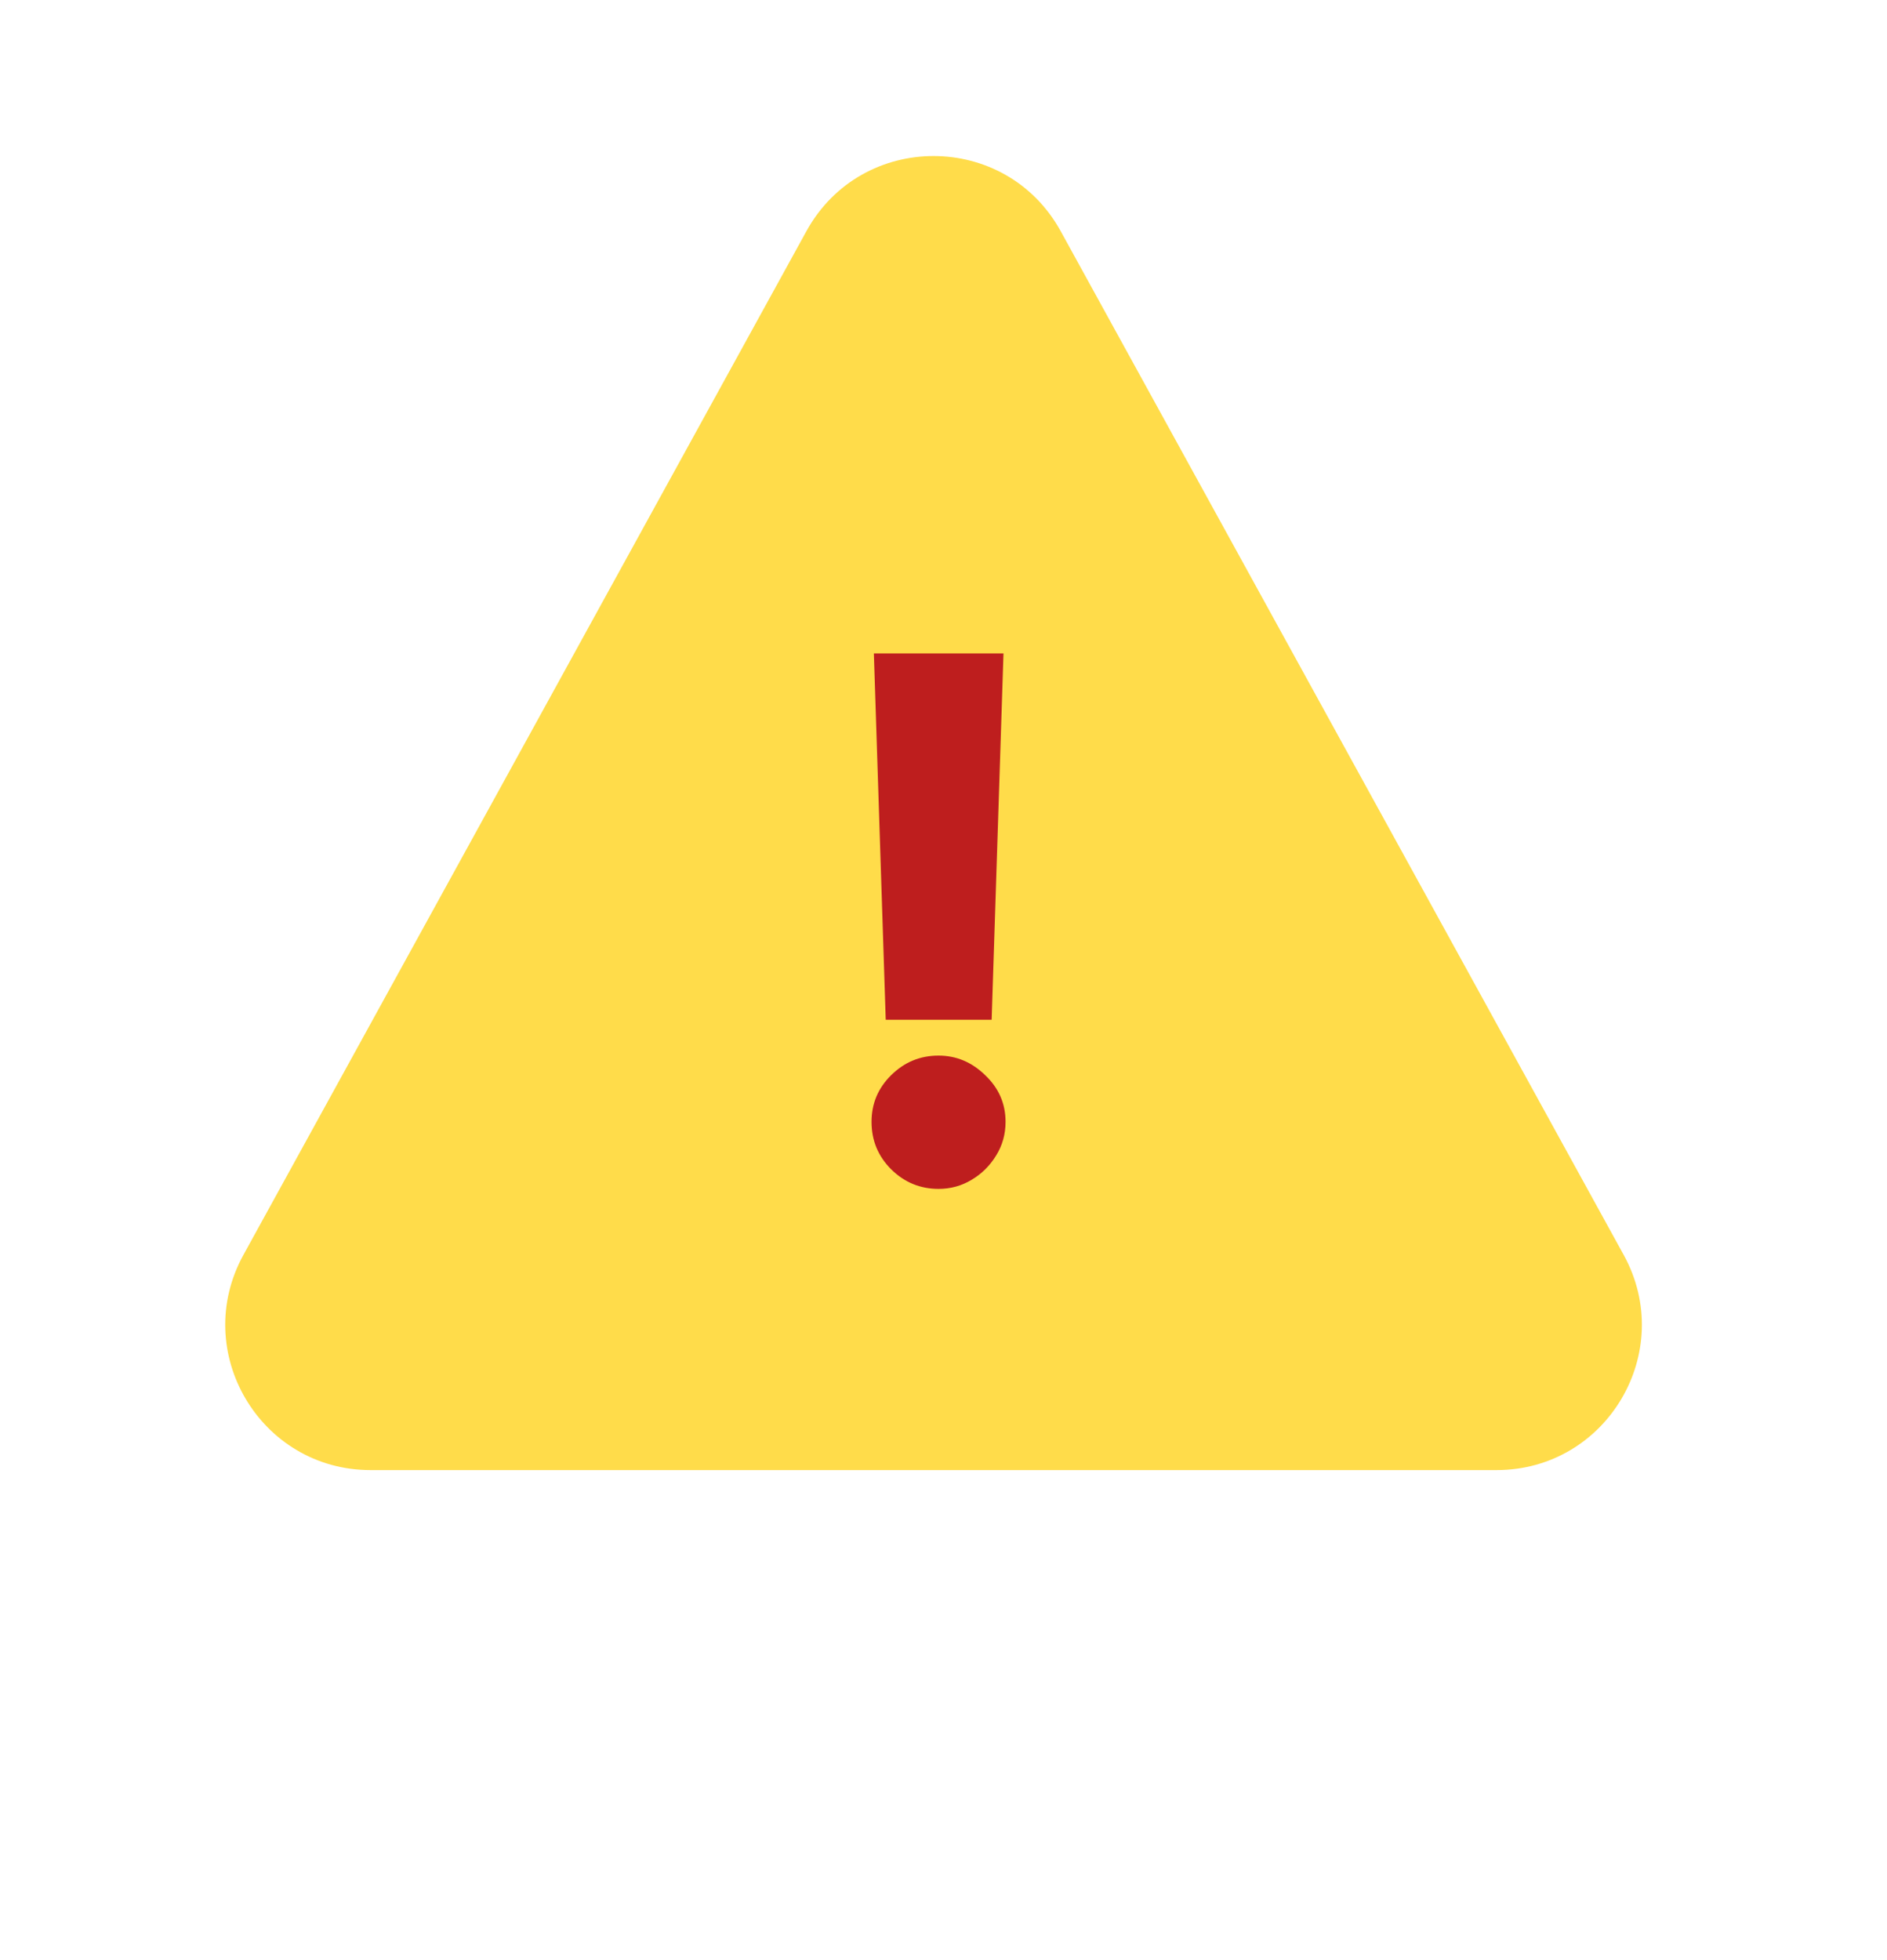 <svg width="52" height="54" viewBox="0 0 52 54" fill="none" xmlns="http://www.w3.org/2000/svg">
<path d="M22.221 6.371C23.741 3.608 27.711 3.608 29.231 6.371L44.744 34.572C46.211 37.238 44.282 40.5 41.24 40.5H10.212C7.17 40.5 5.241 37.238 6.708 34.572L22.221 6.371Z" fill="#FFDC4A"/>
<path d="M27.653 18.001L27.327 28.094H24.408L24.081 18.001H27.653ZM25.864 32.753C25.357 32.753 24.921 32.573 24.557 32.213C24.197 31.853 24.017 31.418 24.017 30.906C24.017 30.404 24.197 29.976 24.557 29.621C24.921 29.261 25.357 29.081 25.864 29.081C26.351 29.081 26.78 29.261 27.149 29.621C27.523 29.976 27.71 30.404 27.71 30.906C27.71 31.247 27.623 31.557 27.448 31.837C27.277 32.116 27.052 32.339 26.773 32.504C26.498 32.67 26.195 32.753 25.864 32.753Z" fill="#BE1E1E"/>
</svg>
